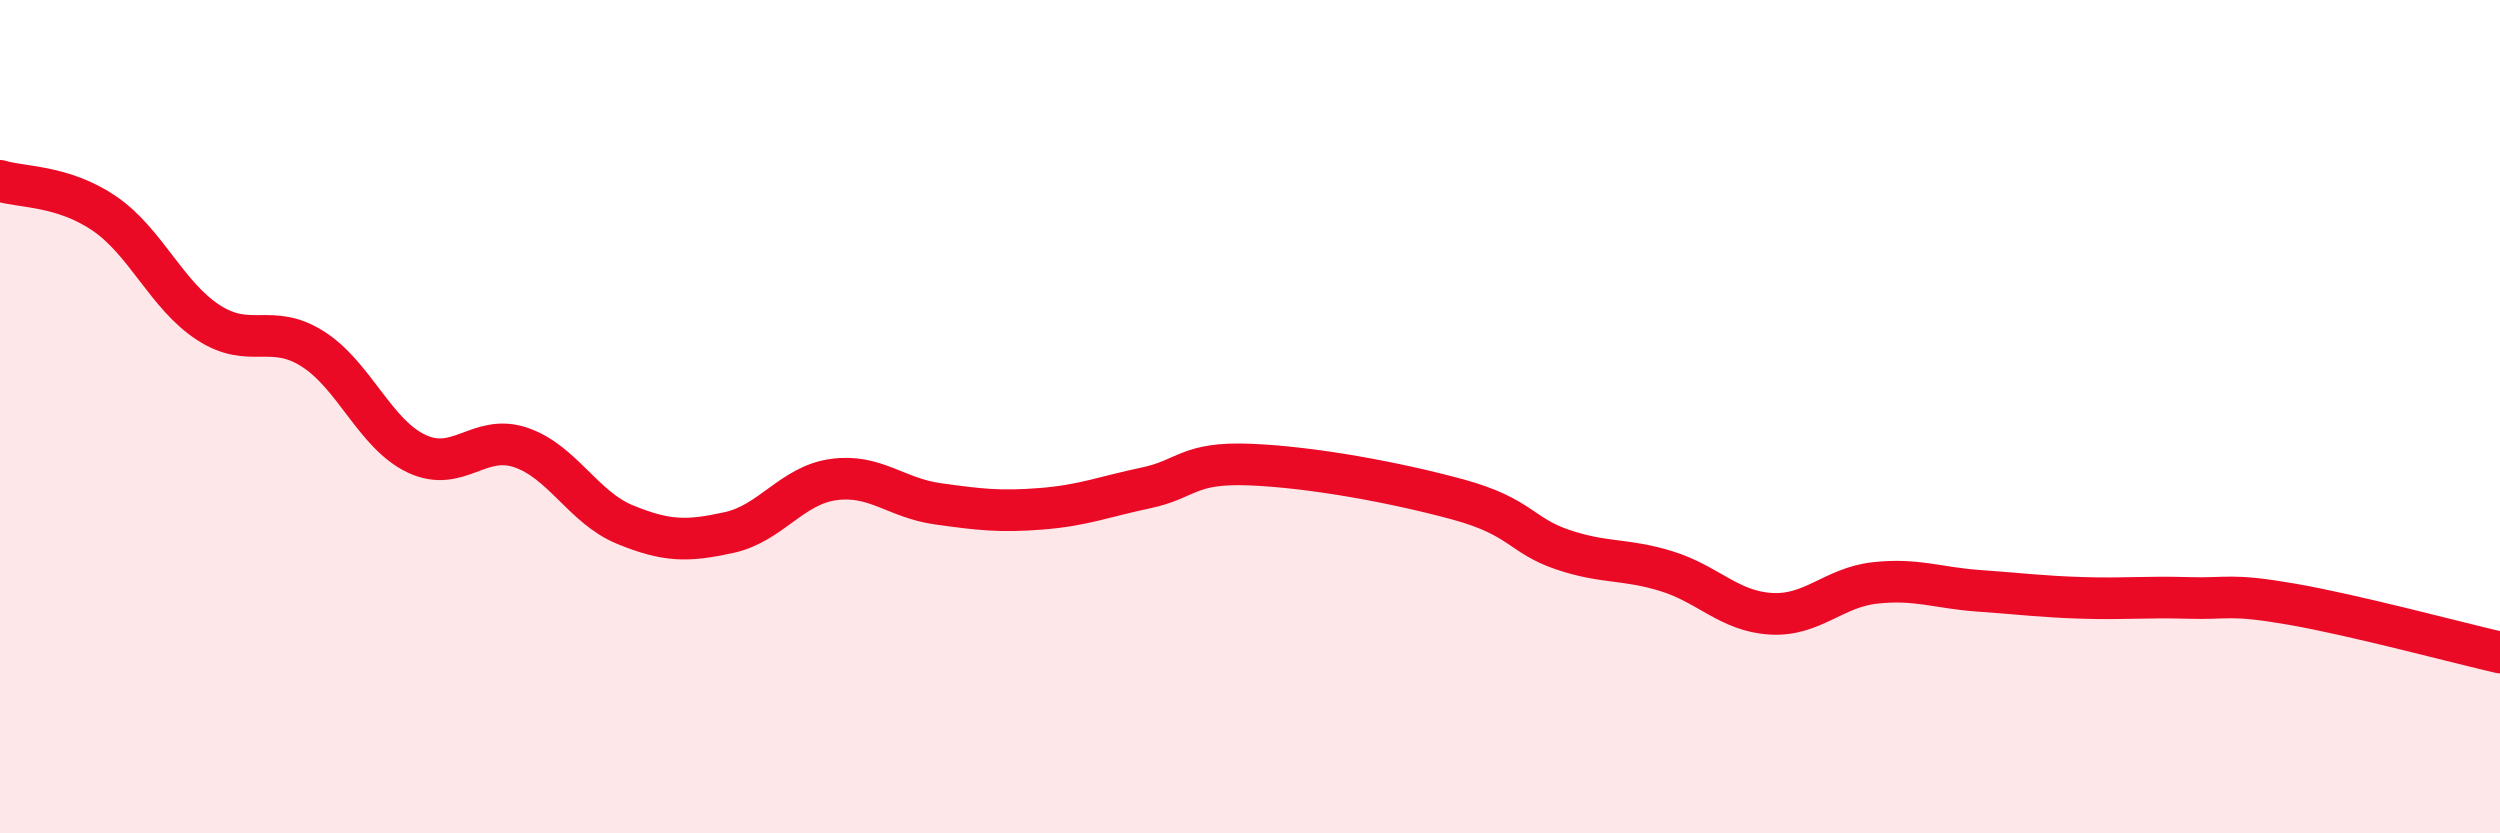
    <svg width="60" height="20" viewBox="0 0 60 20" xmlns="http://www.w3.org/2000/svg">
      <path
        d="M 0,4.34 C 0.5,4.5 1.5,4.44 2.5,5.12 C 3.5,5.8 4,7.09 5,7.74 C 6,8.39 6.5,7.74 7.5,8.37 C 8.5,9 9,10.42 10,10.89 C 11,11.36 11.5,10.4 12.5,10.74 C 13.5,11.08 14,12.18 15,12.59 C 16,13 16.5,13 17.5,12.78 C 18.5,12.56 19,11.65 20,11.51 C 21,11.37 21.5,11.95 22.5,12.09 C 23.5,12.23 24,12.29 25,12.21 C 26,12.13 26.5,11.92 27.5,11.71 C 28.5,11.5 28.5,11.09 30,11.15 C 31.5,11.21 33.5,11.58 35,11.99 C 36.5,12.4 36.5,12.85 37.5,13.19 C 38.5,13.53 39,13.4 40,13.71 C 41,14.02 41.5,14.67 42.5,14.73 C 43.5,14.79 44,14.1 45,13.99 C 46,13.88 46.5,14.11 47.5,14.18 C 48.5,14.25 49,14.32 50,14.35 C 51,14.38 51.5,14.32 52.5,14.35 C 53.5,14.38 53.5,14.24 55,14.5 C 56.5,14.76 59,15.43 60,15.66L60 20L0 20Z"
        fill="#EB0A25"
        opacity="0.1"
        stroke-linecap="round"
        stroke-linejoin="round"
      />
      <path
        d="M 0,4.34 C 0.5,4.5 1.5,4.44 2.5,5.12 C 3.5,5.8 4,7.09 5,7.74 C 6,8.39 6.5,7.74 7.5,8.37 C 8.5,9 9,10.42 10,10.89 C 11,11.36 11.5,10.4 12.5,10.74 C 13.5,11.08 14,12.18 15,12.59 C 16,13 16.5,13 17.5,12.78 C 18.5,12.56 19,11.65 20,11.51 C 21,11.37 21.5,11.95 22.5,12.09 C 23.5,12.23 24,12.29 25,12.21 C 26,12.13 26.5,11.92 27.5,11.71 C 28.5,11.5 28.5,11.09 30,11.15 C 31.5,11.21 33.5,11.58 35,11.99 C 36.5,12.4 36.5,12.85 37.5,13.19 C 38.5,13.53 39,13.4 40,13.71 C 41,14.02 41.5,14.67 42.5,14.73 C 43.5,14.79 44,14.1 45,13.99 C 46,13.88 46.5,14.11 47.5,14.18 C 48.5,14.25 49,14.32 50,14.35 C 51,14.38 51.5,14.32 52.5,14.35 C 53.5,14.38 53.5,14.24 55,14.5 C 56.5,14.76 59,15.43 60,15.66"
        stroke="#EB0A25"
        stroke-width="1"
        fill="none"
        stroke-linecap="round"
        stroke-linejoin="round"
      />
    </svg>
  